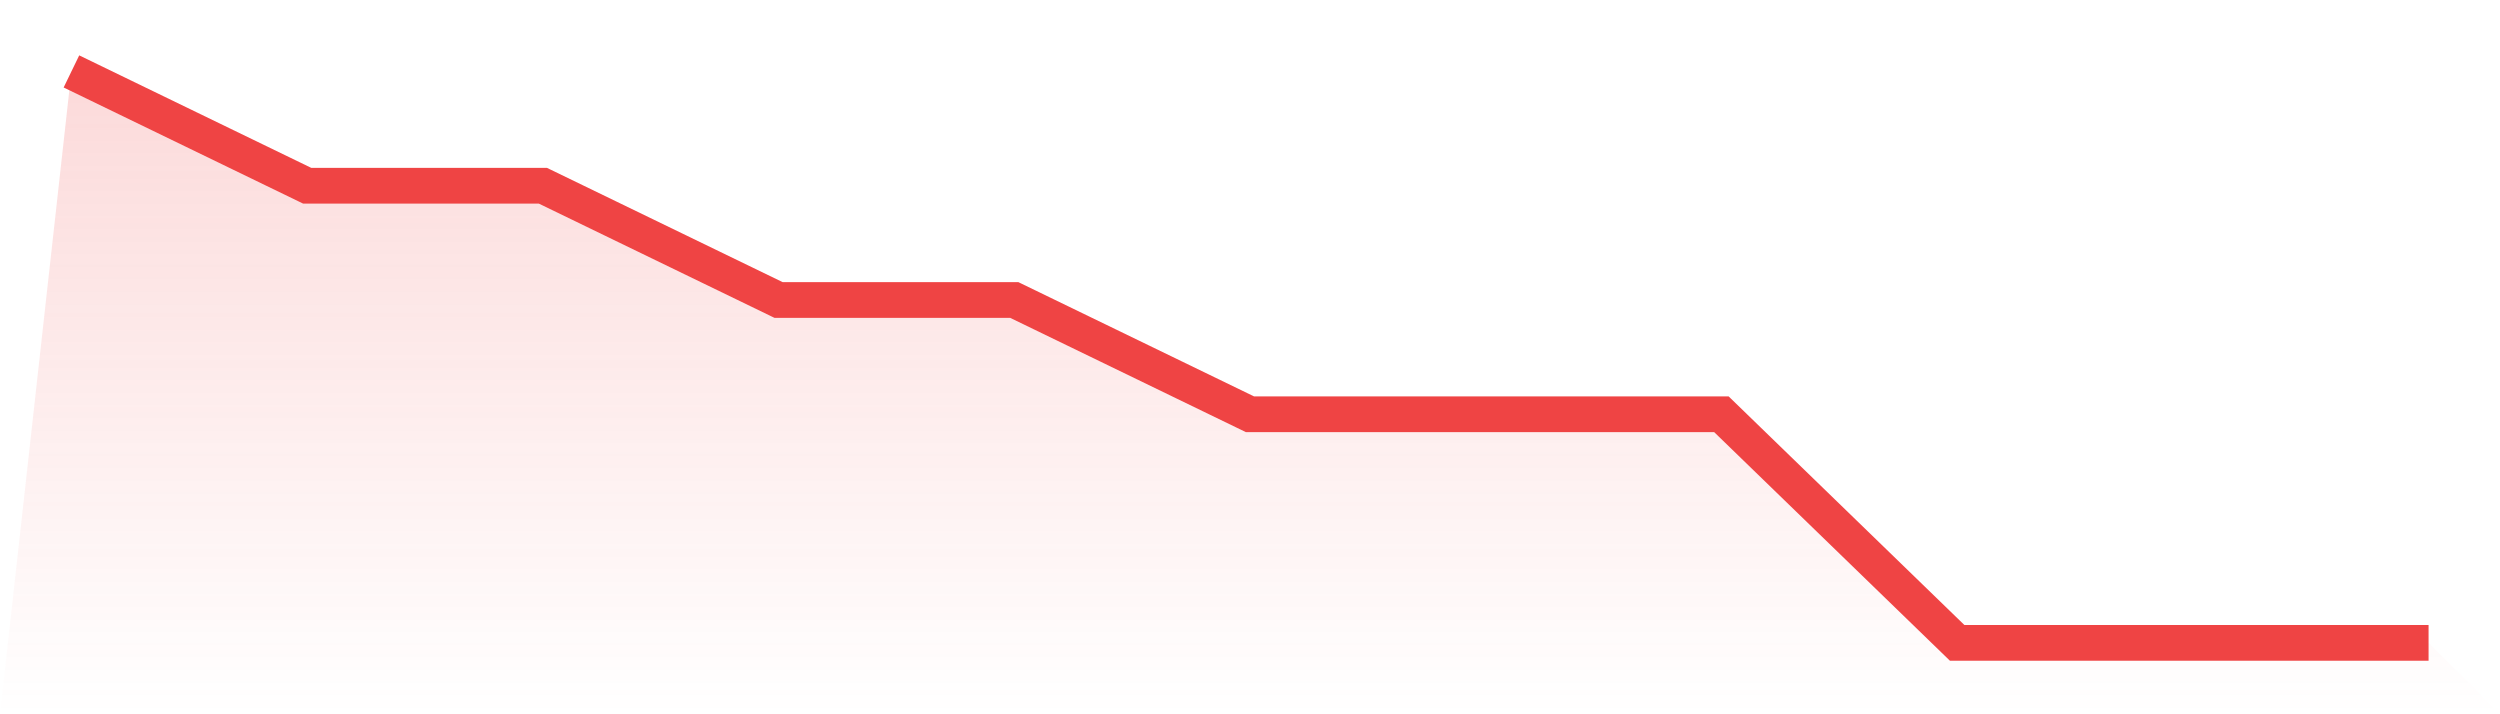 <svg viewBox="0 0 140 40" xmlns="http://www.w3.org/2000/svg">
<defs>
<linearGradient id="gradient" x1="0" x2="0" y1="0" y2="1">
<stop offset="0%" stop-color="#ef4444" stop-opacity="0.2"/>
<stop offset="100%" stop-color="#ef4444" stop-opacity="0"/>
</linearGradient>
</defs>
<path d="M4,4 L4,4 L17.2,10.4 L30.4,10.4 L43.6,16.8 L56.8,16.8 L70,23.2 L83.2,23.2 L96.4,23.2 L109.6,36 L122.8,36 L136,36 L140,40 L0,40 z" fill="url(#gradient)"/>
<path d="M4,4 L4,4 L17.2,10.4 L30.4,10.4 L43.6,16.8 L56.8,16.8 L70,23.2 L83.2,23.2 L96.4,23.2 L109.6,36 L122.8,36 L136,36" fill="none" stroke="#ef4444" stroke-width="2"/>
</svg>